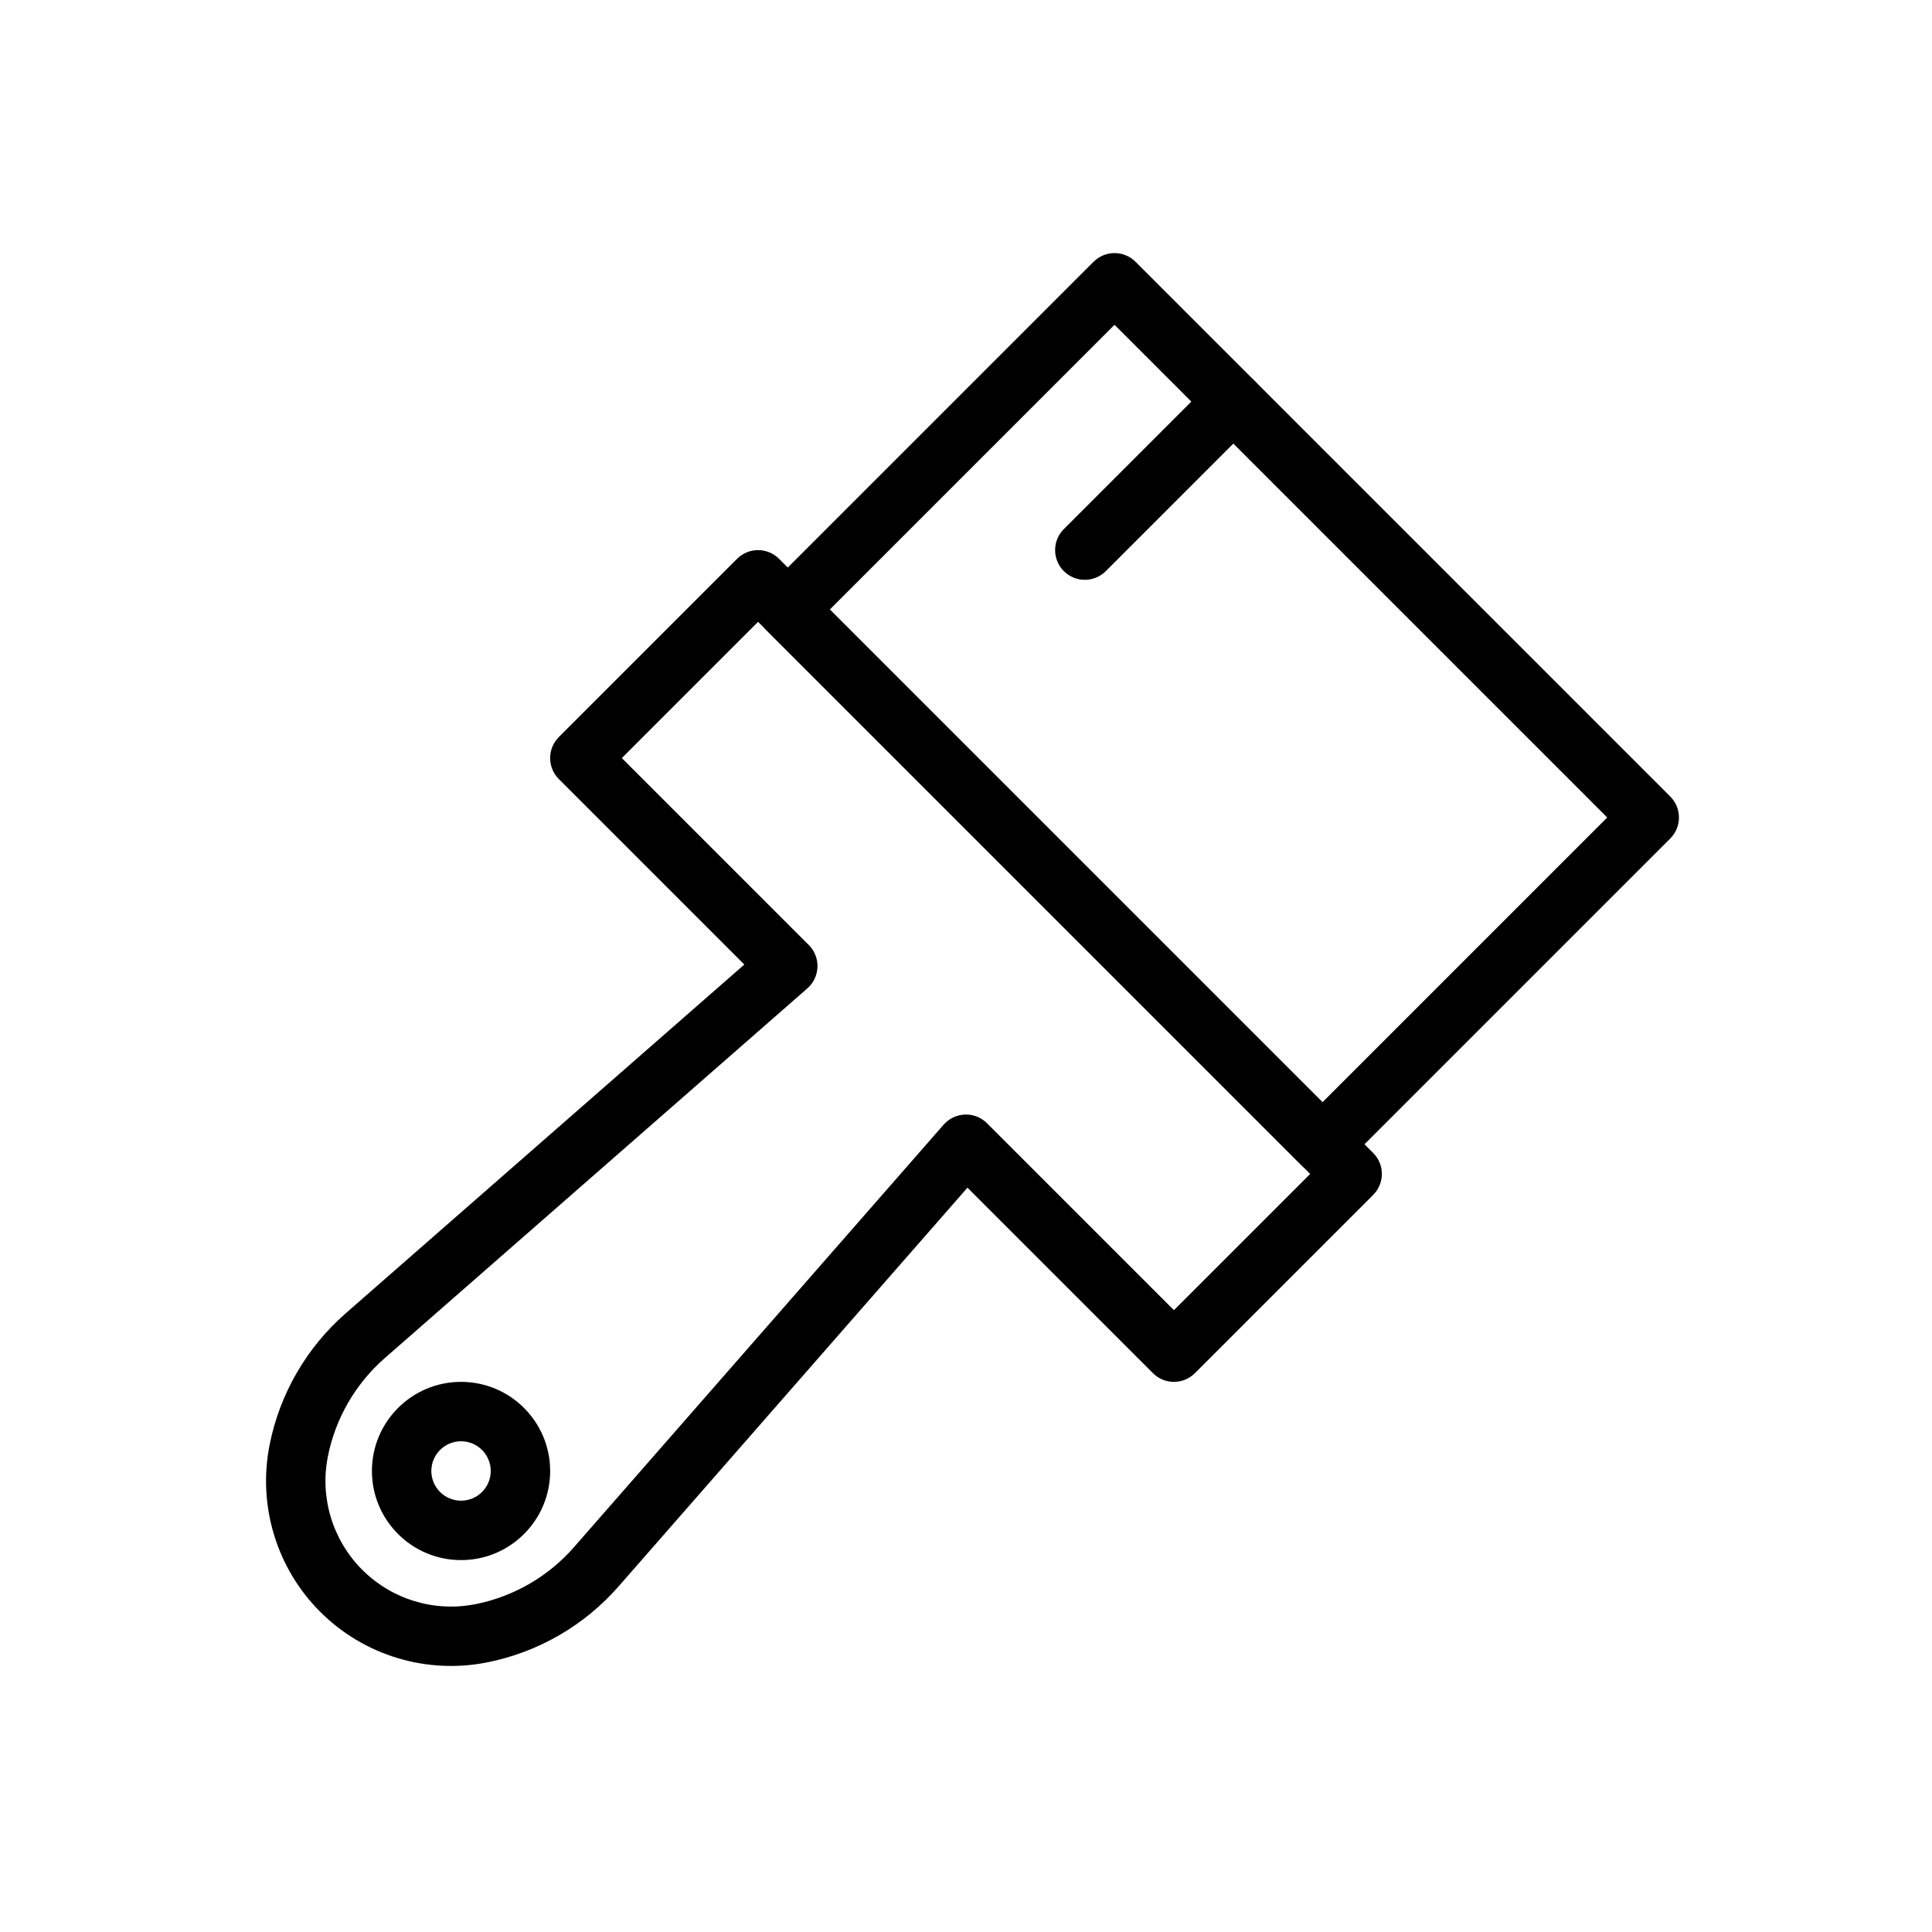 <?xml version="1.0" encoding="UTF-8"?>
<!-- Uploaded to: SVG Repo, www.svgrepo.com, Generator: SVG Repo Mixer Tools -->
<svg fill="#000000" width="800px" height="800px" version="1.1" viewBox="144 144 512 512" xmlns="http://www.w3.org/2000/svg">
 <g fill-rule="evenodd">
  <path d="m444.93 213.38c-3.07-3.078-8.062-3.078-11.133 0l-86.594 86.594c-3.078 3.07-3.078 8.062 0 11.133l141.7 141.7c3.07 3.078 8.062 3.078 11.133 0l86.594-86.594c3.078-3.07 3.078-8.062 0-11.133zm-5.566 16.695 130.57 130.57-75.461 75.461-130.57-130.57z"/>
  <path d="m292.1 339.33c-3.078 3.07-3.078 8.062 0 11.133l49.152 49.152-105.66 92.449c-10.359 9.07-17.438 21.293-20.137 34.793v0.016c-3.211 16.066 1.812 32.684 13.398 44.273 11.586 11.586 28.207 16.609 44.273 13.398h0.016c13.5-2.699 25.727-9.777 34.793-20.137l92.449-105.66 49.152 49.152c3.07 3.078 8.062 3.078 11.133 0l47.23-47.23c3.078-3.07 3.078-8.062 0-11.133l-157.44-157.44c-3.07-3.078-8.062-3.078-11.133 0l-47.23 47.23zm16.695 5.566 36.102-36.102 146.31 146.31-36.102 36.102s-49.539-49.539-49.539-49.539c-1.543-1.543-3.652-2.379-5.824-2.297-2.18 0.07-4.227 1.039-5.668 2.676l-97.992 112c-6.777 7.746-15.926 13.043-26.023 15.066h-0.016c-10.91 2.18-22.184-1.234-30.047-9.102-7.863-7.863-11.281-19.137-9.102-30.047v-0.016c2.023-10.102 7.32-19.246 15.066-26.023 32.793-28.703 112-97.992 112-97.992 1.637-1.441 2.606-3.488 2.676-5.668 0.078-2.172-0.754-4.281-2.297-5.824z"/>
  <path d="m465.28 244.86-39.359 39.359c-3.07 3.07-3.07 8.062 0 11.133 3.07 3.07 8.062 3.07 11.133 0l39.359-39.359c3.07-3.07 3.07-8.062 0-11.133-3.07-3.07-8.062-3.07-11.133 0z"/>
  <path d="m266.18 510.21c-13.035 0-23.617 10.578-23.617 23.617 0 13.035 10.578 23.617 23.617 23.617 13.035 0 23.617-10.578 23.617-23.617 0-13.035-10.578-23.617-23.617-23.617zm0 15.742c4.344 0 7.871 3.527 7.871 7.871s-3.527 7.871-7.871 7.871-7.871-3.527-7.871-7.871 3.527-7.871 7.871-7.871z"/>
 </g>
</svg>